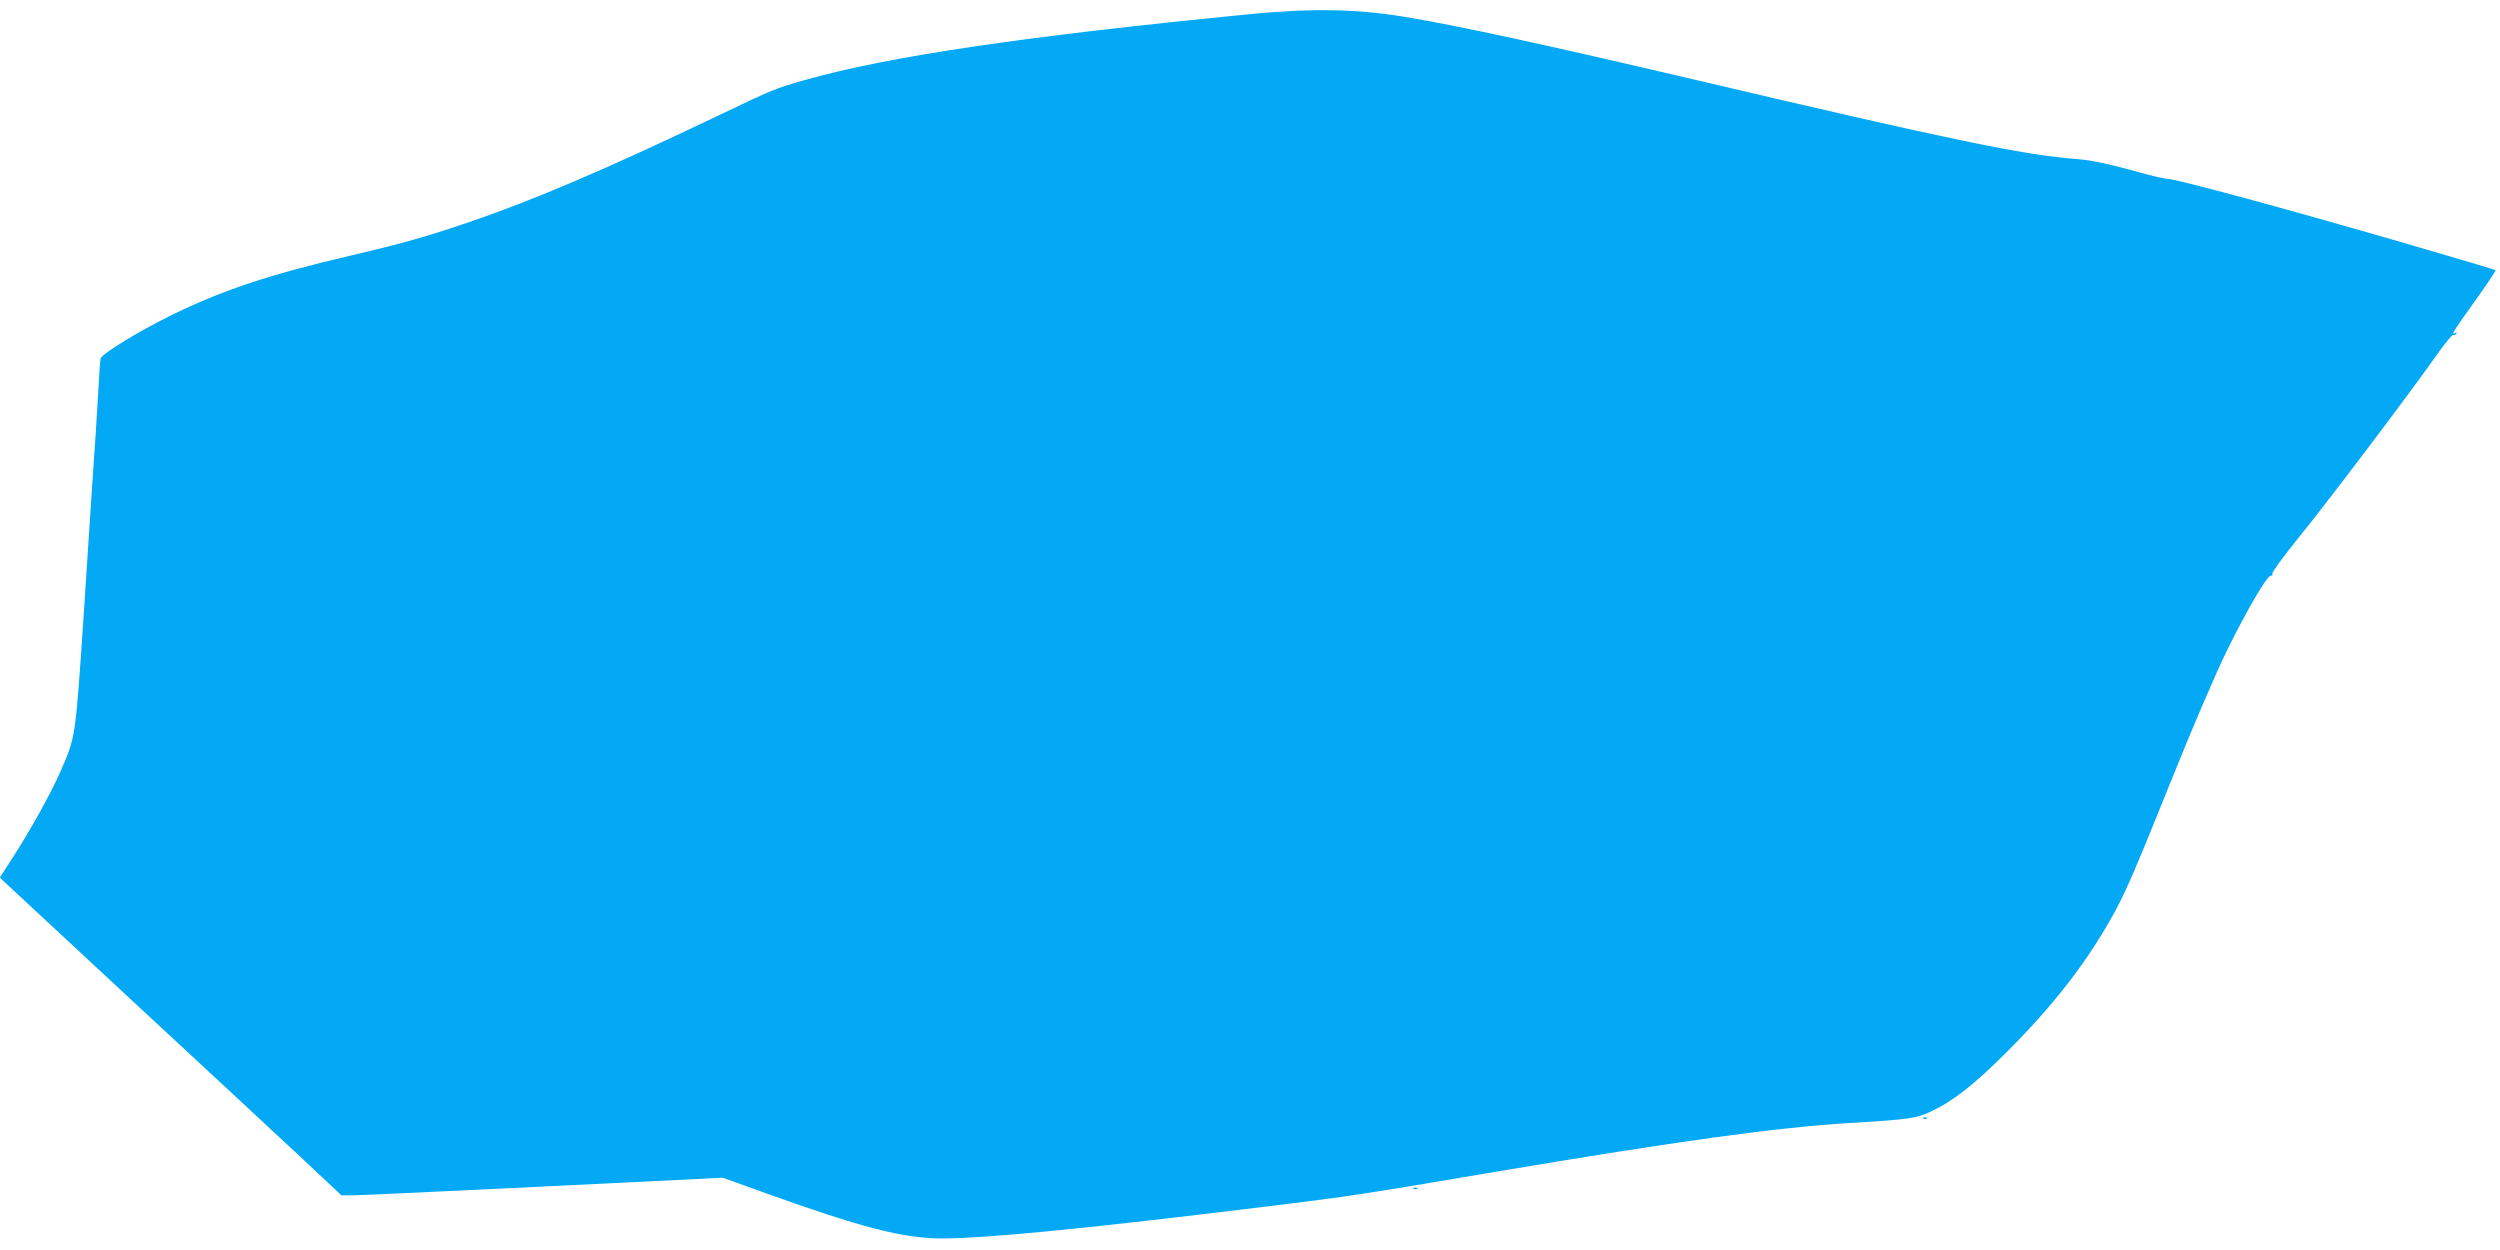 <?xml version="1.0" standalone="no"?>
<!DOCTYPE svg PUBLIC "-//W3C//DTD SVG 20010904//EN"
 "http://www.w3.org/TR/2001/REC-SVG-20010904/DTD/svg10.dtd">
<svg version="1.0" xmlns="http://www.w3.org/2000/svg"
 width="1280pt" height="640pt" viewBox="0 0 1280 640"
 preserveAspectRatio="xMidYMid meet">
<g transform="translate(0,640) scale(0.1,-0.1)"
fill="#03a9f4" stroke="none">
<path d="M6415 6329 c-1158 -113 -1860 -216 -2291 -338 -161 -46 -156 -44
-464 -191 -554 -265 -929 -425 -1260 -538 -221 -75 -342 -109 -606 -171 -414
-96 -658 -178 -919 -306 -161 -79 -354 -197 -360 -220 -2 -5 -8 -98 -14 -205
-6 -107 -16 -260 -22 -340 -5 -80 -28 -415 -49 -746 -44 -658 -42 -646 -121
-825 -47 -109 -156 -304 -244 -440 l-66 -102 23 -22 c13 -12 311 -289 663
-616 352 -326 735 -682 852 -791 l211 -198 59 0 c32 0 471 20 976 45 l918 45
197 -71 c513 -185 733 -242 936 -240 232 2 752 53 1661 165 440 54 467 59
1160 176 937 158 1447 228 1812 250 306 18 343 24 417 58 118 55 224 139 396
311 232 233 394 441 528 677 70 123 114 224 319 733 96 240 219 526 273 636
105 214 209 392 228 388 6 -2 9 3 6 10 -2 7 59 91 137 187 152 187 563 731
698 923 46 65 86 115 91 112 5 -3 12 0 16 6 4 8 3 9 -4 5 -22 -14 -12 6 46 87
104 145 162 230 159 234 -2 2 -150 46 -328 98 -616 181 -1291 366 -1354 370
-16 1 -66 12 -110 24 -192 53 -265 69 -345 76 -280 21 -654 99 -1950 404 -767
180 -1235 282 -1500 325 -241 40 -473 44 -775 15z"/>
<path d="M9848 673 c7 -3 16 -2 19 1 4 3 -2 6 -13 5 -11 0 -14 -3 -6 -6z"/>
<path d="M7238 313 c7 -3 16 -2 19 1 4 3 -2 6 -13 5 -11 0 -14 -3 -6 -6z"/>
</g>
</svg>

